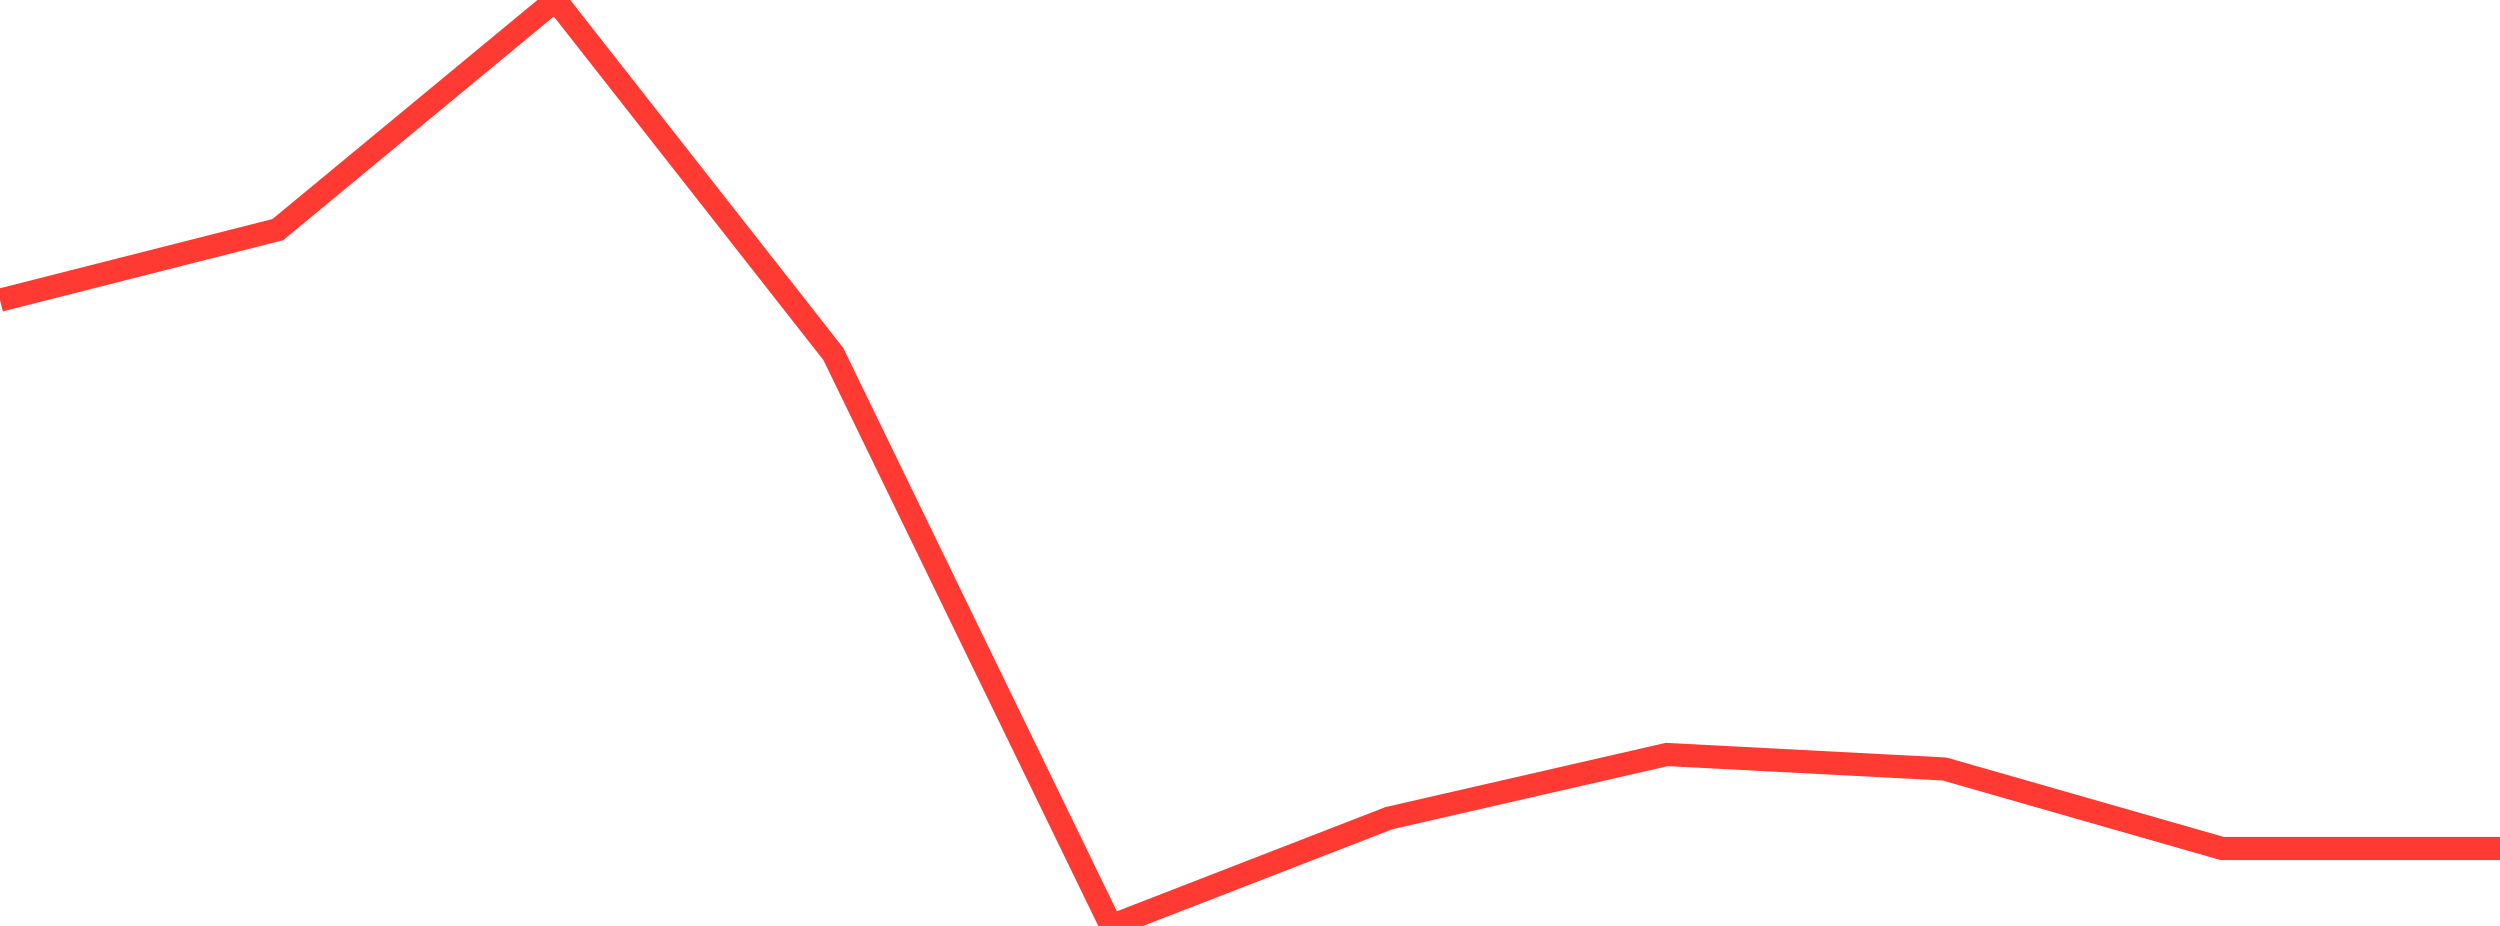 <?xml version="1.0" standalone="no"?>
<!DOCTYPE svg PUBLIC "-//W3C//DTD SVG 1.1//EN" "http://www.w3.org/Graphics/SVG/1.1/DTD/svg11.dtd">

<svg width="135" height="50" viewBox="0 0 135 50" preserveAspectRatio="none" 
  xmlns="http://www.w3.org/2000/svg"
  xmlns:xlink="http://www.w3.org/1999/xlink">


<polyline points="0.0, 16.209 15.0, 12.4 30.0, 0.0 45.0, 19.117 60.0, 50.0 75.0, 44.181 90.0, 40.743 105.0, 41.526 120.0, 45.82 135.0, 45.82" fill="none" stroke="#ff3a33" stroke-width="1.25"/>

</svg>